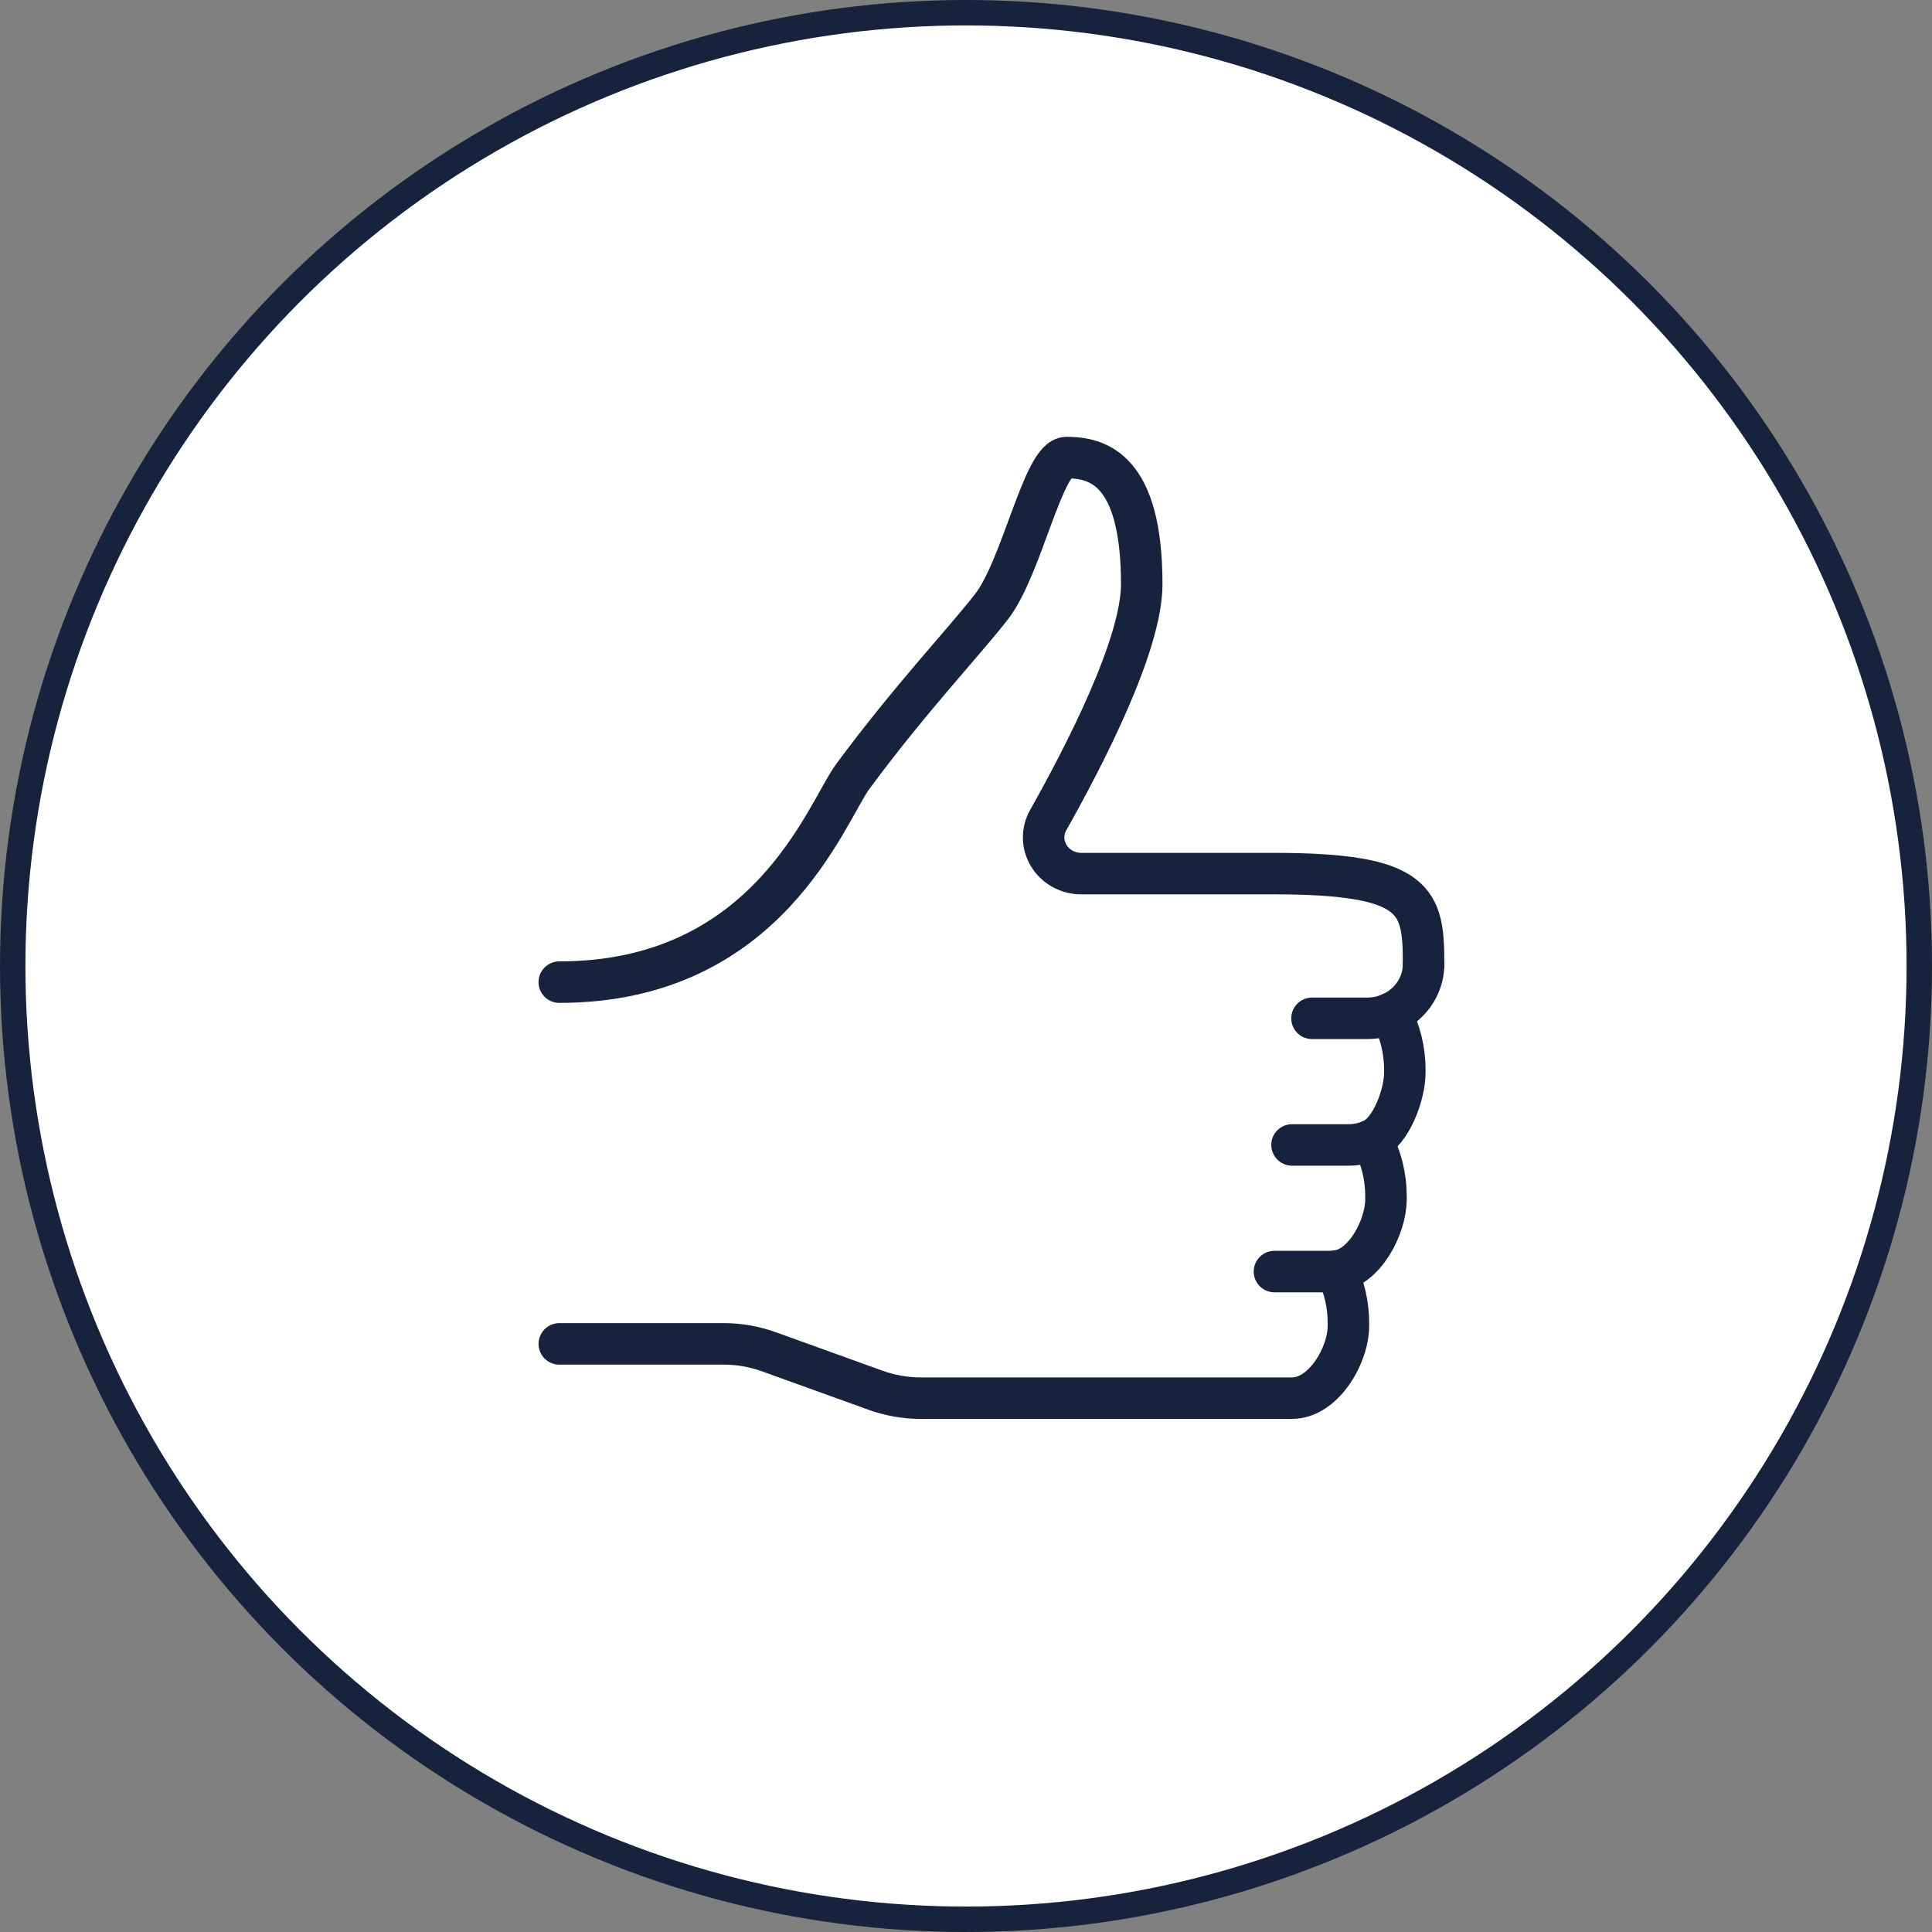 <?xml version="1.0" encoding="UTF-8"?>
<svg width="76px" height="76px" viewBox="0 0 76 76" version="1.1" xmlns="http://www.w3.org/2000/svg" xmlns:xlink="http://www.w3.org/1999/xlink">
    <rect x="0" y="0" width="76" height="76" fill="#808080" stroke="none"/>
    <title>social</title>
    <g id="PPC-LP" stroke="none" stroke-width="1" fill="none" fill-rule="evenodd">
        <g id="SNP-SnippCheck" transform="translate(-1192, -2981)" stroke="#17223C">
            <g id="social" transform="translate(1192, 2981)">
                <circle id="Oval-Copy-27" fill="#FFFFFF" cx="38" cy="38" r="37.5"></circle>
                <g id="Group-11" transform="translate(22, 18)" stroke-linecap="round" stroke-linejoin="round" stroke-width="1.632">
                    <path d="M34,19.923 C34,21.102 33.008,22.058 31.782,22.058 L29.611,22.058" id="Stroke-1"></path>
                    <path d="M0,20.635 C8.223,20.635 10.501,13.959 11.549,12.541 C13.819,9.472 15.888,7.297 17,5.87 C18.209,4.319 19.032,0 19.956,0 C21.18,0 22.913,0.444 22.913,4.981 C22.913,7.353 20.688,11.681 19.233,14.263 C18.985,14.703 18.995,15.238 19.262,15.669 C19.527,16.1 20.01,16.365 20.531,16.365 L28.087,16.365 C33.768,16.365 34,17.433 34,19.924" id="Stroke-3"></path>
                    <path d="M28.825,27.039 L31.043,27.039 C31.377,27.039 31.686,26.968 31.968,26.841 C32.729,26.513 33.262,25.054 33.262,24.193 L33.262,24.072 C33.262,23.297 33.069,22.534 32.706,21.859" id="Stroke-5"></path>
                    <path d="M31.967,26.84 C32.33,27.516 32.521,28.277 32.521,29.052 L32.521,29.173 C32.521,30.27 31.673,31.877 30.578,31.999 C30.489,32.012 30.394,32.02 30.305,32.02 L28.134,32.02" id="Stroke-7"></path>
                    <path d="M30.578,31.999 C30.881,32.631 31.043,33.321 31.043,34.034 L31.043,34.154 C31.043,35.335 30.053,37 28.826,37 L25.308,37 L14.219,37 C13.614,37 13.015,36.895 12.448,36.691 L8.248,35.176 C7.681,34.97 7.081,34.865 6.475,34.865 L0.001,34.865" id="Stroke-9"></path>
                </g>
            </g>
        </g>
    </g>
</svg>
